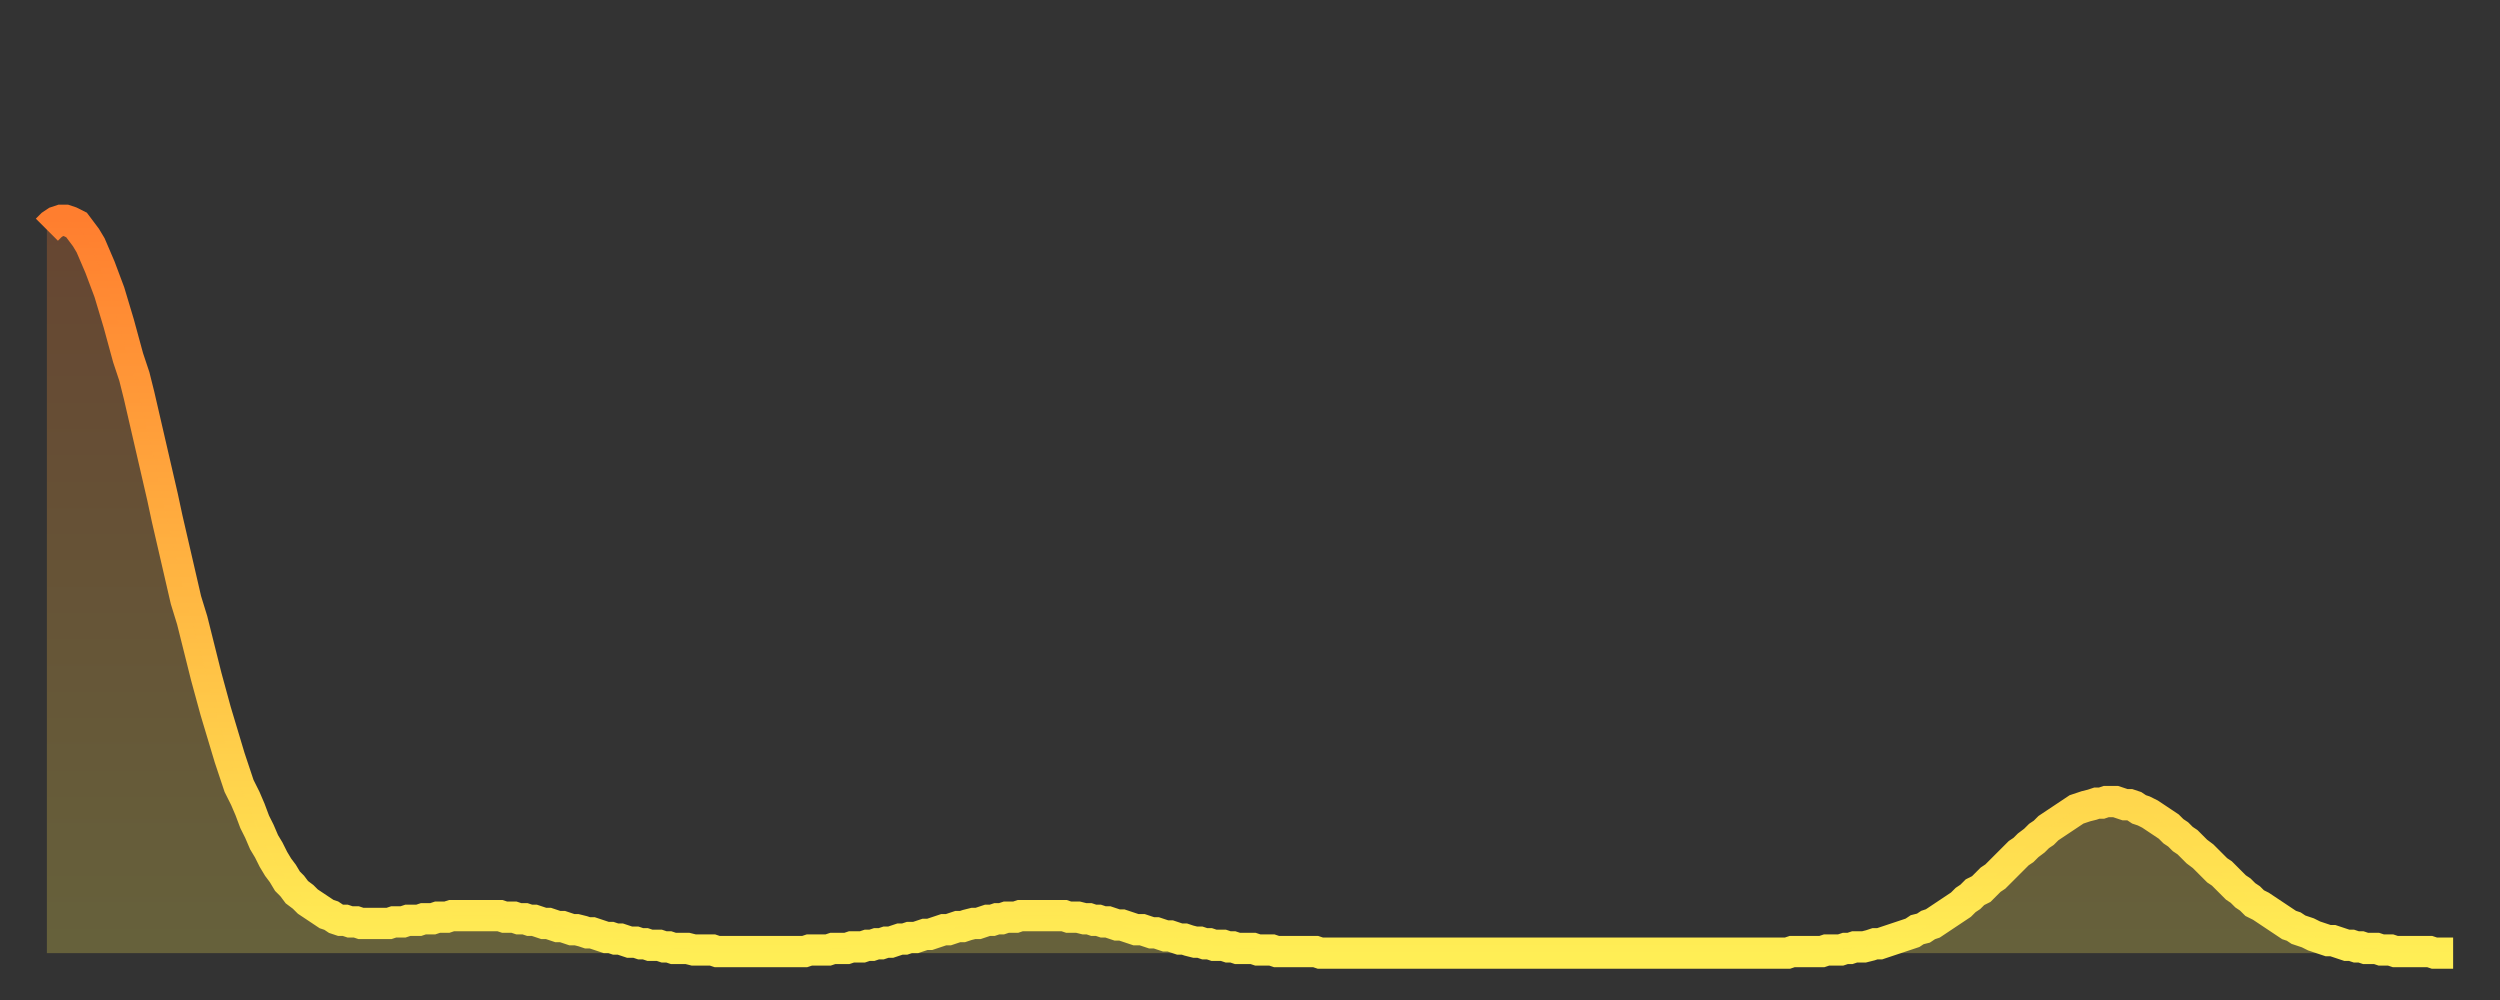 <?xml version="1.0" encoding="utf-8" ?>
<svg baseProfile="full" height="64" version="1.1" width="160" xmlns="http://www.w3.org/2000/svg" xmlns:ev="http://www.w3.org/2001/xml-events" xmlns:xlink="http://www.w3.org/1999/xlink"><rect width="100%" height="100%" fill="#333333" stroke="none"/><defs><linearGradient id="id1462188" x1="0" x2="0" y1="0" y2="1"><stop offset="0%" stop-color="#ff7e2f" /><stop offset="50%" stop-color="#ffb642" /><stop offset="100%" stop-color="#ffee55" /></linearGradient></defs><g transform="translate(3,3)"><g><path d="M 0.0 11.7 0.3 11.4 0.6 11.2 0.9 11.1 1.2 11.1 1.5 11.2 1.9 11.4 2.2 11.8 2.5 12.2 2.8 12.7 3.1 13.4 3.4 14.1 3.7 14.9 4.0 15.7 4.3 16.7 4.6 17.7 4.9 18.8 5.2 19.9 5.6 21.1 5.9 22.3 6.2 23.6 6.5 24.9 6.8 26.2 7.1 27.5 7.4 28.8 7.7 30.2 8.0 31.5 8.3 32.8 8.6 34.1 8.9 35.4 9.3 36.7 9.6 37.9 9.9 39.1 10.2 40.3 10.5 41.4 10.8 42.5 11.1 43.5 11.4 44.5 11.7 45.5 12.0 46.4 12.3 47.3 12.7 48.1 13.0 48.8 13.3 49.6 13.6 50.2 13.9 50.9 14.2 51.4 14.5 52.0 14.8 52.5 15.1 52.9 15.4 53.4 15.7 53.7 16.0 54.1 16.4 54.4 16.7 54.7 17.0 54.9 17.3 55.1 17.6 55.3 17.9 55.5 18.2 55.6 18.5 55.8 18.8 55.9 19.1 55.9 19.4 56.0 19.8 56.0 20.1 56.1 20.4 56.1 20.7 56.1 21.0 56.1 21.3 56.1 21.6 56.1 21.9 56.1 22.2 56.0 22.5 56.0 22.8 56.0 23.1 55.9 23.5 55.9 23.8 55.9 24.1 55.8 24.4 55.8 24.7 55.8 25.0 55.7 25.3 55.7 25.6 55.7 25.9 55.6 26.2 55.6 26.5 55.6 26.8 55.6 27.2 55.6 27.5 55.6 27.8 55.6 28.1 55.6 28.4 55.6 28.7 55.6 29.0 55.6 29.3 55.7 29.6 55.7 29.9 55.7 30.2 55.8 30.6 55.8 30.9 55.9 31.2 55.9 31.5 56.0 31.8 56.1 32.1 56.1 32.4 56.2 32.7 56.3 33.0 56.3 33.3 56.4 33.6 56.5 33.9 56.5 34.3 56.6 34.6 56.7 34.9 56.7 35.2 56.8 35.5 56.9 35.8 57.0 36.1 57.0 36.4 57.1 36.7 57.1 37.0 57.2 37.3 57.3 37.7 57.3 38.0 57.4 38.3 57.4 38.6 57.5 38.9 57.5 39.2 57.5 39.5 57.6 39.8 57.6 40.1 57.7 40.4 57.7 40.7 57.7 41.0 57.7 41.4 57.8 41.7 57.8 42.0 57.8 42.3 57.8 42.6 57.8 42.9 57.9 43.2 57.9 43.5 57.9 43.8 57.9 44.1 57.9 44.4 57.9 44.7 57.9 45.1 57.9 45.4 57.9 45.7 57.9 46.0 57.9 46.3 57.9 46.6 57.9 46.9 57.9 47.2 57.9 47.5 57.9 47.8 57.9 48.1 57.9 48.5 57.9 48.8 57.8 49.1 57.8 49.4 57.8 49.7 57.8 50.0 57.8 50.3 57.7 50.6 57.7 50.9 57.7 51.2 57.7 51.5 57.6 51.8 57.6 52.2 57.6 52.5 57.5 52.8 57.5 53.1 57.4 53.4 57.4 53.7 57.3 54.0 57.3 54.3 57.2 54.6 57.1 54.9 57.1 55.2 57.0 55.6 57.0 55.9 56.9 56.2 56.8 56.5 56.8 56.8 56.7 57.1 56.6 57.4 56.5 57.7 56.5 58.0 56.4 58.3 56.3 58.6 56.3 58.9 56.2 59.3 56.1 59.6 56.1 59.9 56.0 60.2 55.9 60.5 55.9 60.8 55.8 61.1 55.8 61.4 55.7 61.7 55.7 62.0 55.7 62.3 55.6 62.6 55.6 63.0 55.6 63.3 55.6 63.6 55.6 63.9 55.6 64.2 55.6 64.5 55.6 64.8 55.6 65.1 55.6 65.4 55.7 65.7 55.7 66.0 55.7 66.4 55.8 66.7 55.8 67.0 55.9 67.3 55.9 67.6 56.0 67.9 56.0 68.2 56.1 68.5 56.2 68.8 56.2 69.1 56.3 69.4 56.4 69.7 56.5 70.1 56.5 70.4 56.6 70.7 56.7 71.0 56.7 71.3 56.8 71.6 56.9 71.9 56.9 72.2 57.0 72.5 57.1 72.8 57.1 73.1 57.2 73.5 57.3 73.8 57.3 74.1 57.4 74.4 57.4 74.7 57.5 75.0 57.5 75.3 57.5 75.6 57.6 75.9 57.6 76.2 57.7 76.5 57.7 76.8 57.7 77.2 57.7 77.5 57.8 77.8 57.8 78.1 57.8 78.4 57.8 78.7 57.9 79.0 57.9 79.3 57.9 79.6 57.9 79.9 57.9 80.2 57.9 80.5 57.9 80.9 57.9 81.2 57.9 81.5 58.0 81.8 58.0 82.1 58.0 82.4 58.0 82.7 58.0 83.0 58.0 83.3 58.0 83.6 58.0 83.9 58.0 84.3 58.0 84.6 58.0 84.9 58.0 85.2 58.0 85.5 58.0 85.8 58.0 86.1 58.0 86.4 58.0 86.7 58.0 87.0 58.0 87.3 58.0 87.6 58.0 88.0 58.0 88.3 58.0 88.6 58.0 88.9 58.0 89.2 58.0 89.5 58.0 89.8 58.0 90.1 58.0 90.4 58.0 90.7 58.0 91.0 58.0 91.4 58.0 91.7 58.0 92.0 58.0 92.3 58.0 92.6 58.0 92.9 58.0 93.2 58.0 93.5 58.0 93.8 58.0 94.1 58.0 94.4 58.0 94.7 58.0 95.1 58.0 95.4 58.0 95.7 58.0 96.0 58.0 96.3 58.0 96.6 58.0 96.9 58.0 97.2 58.0 97.5 58.0 97.8 58.0 98.1 58.0 98.4 58.0 98.8 58.0 99.1 58.0 99.4 58.0 99.7 58.0 100.0 58.0 100.3 58.0 100.6 58.0 100.9 58.0 101.2 58.0 101.5 58.0 101.8 58.0 102.2 58.0 102.5 58.0 102.8 58.0 103.1 58.0 103.4 58.0 103.7 58.0 104.0 58.0 104.3 58.0 104.6 58.0 104.9 58.0 105.2 58.0 105.5 58.0 105.9 58.0 106.2 58.0 106.5 58.0 106.8 58.0 107.1 58.0 107.4 58.0 107.7 58.0 108.0 58.0 108.3 58.0 108.6 58.0 108.9 58.0 109.3 58.0 109.6 58.0 109.9 58.0 110.2 58.0 110.5 58.0 110.8 58.0 111.1 58.0 111.4 58.0 111.7 57.9 112.0 57.9 112.3 57.9 112.6 57.9 113.0 57.9 113.3 57.9 113.6 57.9 113.9 57.8 114.2 57.8 114.5 57.8 114.8 57.8 115.1 57.7 115.4 57.7 115.7 57.6 116.0 57.6 116.3 57.6 116.7 57.5 117.0 57.4 117.3 57.4 117.6 57.3 117.9 57.2 118.2 57.1 118.5 57.0 118.8 56.9 119.1 56.8 119.4 56.7 119.7 56.5 120.1 56.4 120.4 56.2 120.7 56.1 121.0 55.9 121.3 55.7 121.6 55.5 121.9 55.3 122.2 55.1 122.5 54.9 122.8 54.6 123.1 54.4 123.4 54.1 123.8 53.9 124.1 53.6 124.4 53.3 124.7 53.1 125.0 52.8 125.3 52.5 125.6 52.2 125.9 51.9 126.2 51.6 126.5 51.4 126.8 51.1 127.2 50.8 127.5 50.5 127.8 50.3 128.1 50.0 128.4 49.8 128.7 49.6 129.0 49.4 129.3 49.2 129.6 49.0 129.9 48.8 130.2 48.7 130.5 48.6 130.9 48.5 131.2 48.4 131.5 48.4 131.8 48.3 132.1 48.3 132.4 48.3 132.7 48.4 133.0 48.5 133.3 48.5 133.6 48.6 133.9 48.8 134.2 48.9 134.6 49.1 134.9 49.3 135.2 49.5 135.5 49.7 135.8 49.9 136.1 50.2 136.4 50.4 136.7 50.7 137.0 50.9 137.3 51.2 137.6 51.5 138.0 51.8 138.3 52.1 138.6 52.4 138.9 52.7 139.2 52.9 139.5 53.2 139.8 53.5 140.1 53.8 140.4 54.0 140.7 54.3 141.0 54.5 141.3 54.8 141.7 55.0 142.0 55.2 142.3 55.4 142.6 55.6 142.9 55.8 143.2 56.0 143.5 56.2 143.8 56.3 144.1 56.5 144.4 56.6 144.7 56.7 145.1 56.9 145.4 57.0 145.7 57.1 146.0 57.2 146.3 57.2 146.6 57.3 146.9 57.4 147.2 57.5 147.5 57.5 147.8 57.6 148.1 57.6 148.4 57.7 148.8 57.7 149.1 57.7 149.4 57.8 149.7 57.8 150.0 57.8 150.3 57.9 150.6 57.9 150.9 57.9 151.2 57.9 151.5 57.9 151.8 57.9 152.1 57.9 152.5 57.9 152.8 58.0 153.1 58.0 153.4 58.0 153.7 58.0 154.0 58.0" fill="none" id="graph-curve" opacity="1" stroke="url(#id1462188)" stroke-width="2" /><path d="M 0 58 L 0.0 11.7 0.3 11.4 0.6 11.2 0.9 11.1 1.2 11.1 1.5 11.2 1.9 11.4 2.2 11.8 2.5 12.2 2.8 12.7 3.1 13.4 3.4 14.1 3.7 14.9 4.0 15.7 4.3 16.7 4.6 17.7 4.9 18.8 5.2 19.9 5.6 21.1 5.9 22.3 6.2 23.6 6.5 24.9 6.8 26.2 7.1 27.5 7.4 28.8 7.7 30.2 8.0 31.5 8.3 32.8 8.6 34.1 8.9 35.4 9.3 36.7 9.6 37.9 9.9 39.1 10.2 40.3 10.5 41.4 10.8 42.5 11.1 43.5 11.4 44.5 11.7 45.5 12.0 46.4 12.3 47.3 12.7 48.1 13.0 48.8 13.3 49.6 13.6 50.2 13.9 50.9 14.2 51.4 14.5 52.0 14.8 52.5 15.1 52.9 15.4 53.4 15.7 53.7 16.0 54.1 16.4 54.4 16.7 54.7 17.0 54.9 17.3 55.1 17.6 55.3 17.9 55.5 18.2 55.6 18.5 55.8 18.8 55.9 19.1 55.9 19.4 56.0 19.8 56.0 20.1 56.1 20.4 56.1 20.7 56.1 21.0 56.1 21.3 56.1 21.6 56.1 21.9 56.1 22.2 56.0 22.5 56.0 22.8 56.0 23.1 55.9 23.5 55.9 23.8 55.9 24.1 55.8 24.4 55.8 24.7 55.8 25.0 55.7 25.3 55.7 25.6 55.7 25.9 55.6 26.2 55.6 26.5 55.6 26.8 55.6 27.2 55.6 27.5 55.6 27.8 55.6 28.1 55.6 28.4 55.6 28.7 55.6 29.0 55.6 29.3 55.7 29.6 55.7 29.9 55.7 30.2 55.8 30.6 55.8 30.9 55.9 31.2 55.9 31.5 56.0 31.8 56.1 32.1 56.1 32.4 56.2 32.7 56.3 33.0 56.3 33.3 56.4 33.6 56.5 33.9 56.5 34.3 56.6 34.6 56.7 34.9 56.7 35.2 56.8 35.5 56.9 35.8 57.0 36.1 57.0 36.4 57.1 36.7 57.1 37.0 57.2 37.3 57.3 37.7 57.3 38.0 57.4 38.3 57.4 38.6 57.5 38.9 57.5 39.2 57.5 39.5 57.6 39.8 57.6 40.1 57.7 40.4 57.7 40.7 57.7 41.0 57.7 41.4 57.8 41.7 57.8 42.0 57.8 42.3 57.8 42.6 57.8 42.9 57.9 43.2 57.9 43.5 57.9 43.8 57.9 44.1 57.9 44.4 57.9 44.7 57.9 45.1 57.9 45.4 57.9 45.7 57.9 46.0 57.9 46.3 57.9 46.6 57.9 46.9 57.9 47.2 57.9 47.5 57.9 47.8 57.9 48.1 57.9 48.5 57.9 48.8 57.8 49.1 57.8 49.4 57.8 49.7 57.8 50.0 57.8 50.3 57.7 50.6 57.7 50.9 57.7 51.2 57.7 51.5 57.6 51.8 57.6 52.2 57.6 52.5 57.5 52.8 57.5 53.1 57.4 53.4 57.4 53.7 57.3 54.0 57.3 54.3 57.2 54.6 57.1 54.9 57.1 55.2 57.0 55.6 57.0 55.9 56.9 56.2 56.8 56.5 56.8 56.8 56.7 57.1 56.6 57.4 56.5 57.7 56.5 58.0 56.4 58.3 56.3 58.6 56.3 58.9 56.2 59.3 56.1 59.6 56.1 59.9 56.0 60.2 55.9 60.5 55.9 60.8 55.8 61.1 55.8 61.4 55.7 61.7 55.7 62.0 55.7 62.3 55.6 62.6 55.6 63.0 55.6 63.3 55.6 63.6 55.6 63.9 55.6 64.2 55.6 64.5 55.6 64.8 55.6 65.1 55.6 65.4 55.7 65.7 55.7 66.0 55.7 66.4 55.8 66.7 55.8 67.0 55.9 67.3 55.9 67.6 56.0 67.9 56.0 68.2 56.1 68.5 56.2 68.8 56.2 69.1 56.3 69.4 56.4 69.7 56.5 70.1 56.5 70.4 56.6 70.7 56.7 71.0 56.7 71.3 56.8 71.6 56.9 71.9 56.9 72.2 57.0 72.5 57.1 72.8 57.1 73.1 57.2 73.5 57.3 73.8 57.3 74.1 57.4 74.4 57.4 74.7 57.5 75.0 57.5 75.3 57.5 75.6 57.6 75.9 57.6 76.2 57.7 76.5 57.7 76.8 57.7 77.2 57.7 77.5 57.8 77.8 57.8 78.1 57.8 78.4 57.8 78.7 57.9 79.0 57.9 79.3 57.9 79.6 57.9 79.9 57.9 80.2 57.9 80.5 57.9 80.9 57.9 81.2 57.9 81.5 58.0 81.8 58.0 82.1 58.0 82.4 58.0 82.7 58.0 83.0 58.0 83.3 58.0 83.6 58.0 83.9 58.0 84.3 58.0 84.6 58.0 84.9 58.0 85.2 58.0 85.5 58.0 85.8 58.0 86.1 58.0 86.4 58.0 86.7 58.0 87.0 58.0 87.3 58.0 87.6 58.0 88.0 58.0 88.3 58.0 88.6 58.0 88.9 58.0 89.2 58.0 89.5 58.0 89.8 58.0 90.1 58.0 90.4 58.0 90.7 58.0 91.0 58.0 91.4 58.0 91.7 58.0 92.0 58.0 92.3 58.0 92.6 58.0 92.9 58.0 93.2 58.0 93.5 58.0 93.8 58.0 94.1 58.0 94.4 58.0 94.7 58.0 95.1 58.0 95.4 58.0 95.7 58.0 96.0 58.0 96.3 58.0 96.6 58.0 96.9 58.0 97.2 58.0 97.5 58.0 97.8 58.0 98.1 58.0 98.4 58.0 98.8 58.0 99.1 58.0 99.4 58.0 99.7 58.0 100.0 58.0 100.3 58.0 100.6 58.0 100.9 58.0 101.2 58.0 101.5 58.0 101.8 58.0 102.2 58.0 102.5 58.0 102.8 58.0 103.1 58.0 103.4 58.0 103.7 58.0 104.0 58.0 104.3 58.0 104.6 58.0 104.9 58.0 105.2 58.0 105.5 58.0 105.9 58.0 106.2 58.0 106.5 58.0 106.8 58.0 107.1 58.0 107.4 58.0 107.7 58.0 108.0 58.0 108.3 58.0 108.6 58.0 108.9 58.0 109.3 58.0 109.6 58.0 109.9 58.0 110.2 58.0 110.5 58.0 110.8 58.0 111.1 58.0 111.4 58.0 111.7 57.9 112.0 57.9 112.3 57.9 112.6 57.9 113.0 57.9 113.3 57.9 113.6 57.9 113.9 57.8 114.2 57.8 114.5 57.8 114.8 57.8 115.1 57.7 115.4 57.7 115.7 57.6 116.0 57.6 116.3 57.6 116.7 57.5 117.0 57.4 117.3 57.4 117.6 57.3 117.9 57.2 118.2 57.1 118.5 57.0 118.8 56.9 119.1 56.8 119.4 56.7 119.7 56.5 120.1 56.4 120.4 56.2 120.7 56.1 121.0 55.9 121.3 55.7 121.6 55.5 121.9 55.3 122.2 55.1 122.5 54.9 122.8 54.6 123.1 54.4 123.4 54.1 123.8 53.9 124.1 53.6 124.4 53.3 124.7 53.1 125.0 52.8 125.3 52.5 125.6 52.2 125.9 51.9 126.2 51.6 126.5 51.4 126.8 51.1 127.2 50.8 127.5 50.5 127.8 50.3 128.1 50.0 128.4 49.8 128.7 49.6 129.0 49.4 129.3 49.2 129.6 49.0 129.9 48.8 130.2 48.7 130.5 48.6 130.9 48.5 131.2 48.4 131.5 48.4 131.8 48.3 132.1 48.3 132.4 48.3 132.7 48.4 133.0 48.5 133.3 48.5 133.6 48.6 133.9 48.8 134.2 48.9 134.6 49.1 134.9 49.3 135.2 49.5 135.5 49.7 135.8 49.9 136.1 50.2 136.4 50.4 136.7 50.7 137.0 50.9 137.3 51.2 137.6 51.5 138.0 51.8 138.3 52.1 138.6 52.4 138.9 52.7 139.2 52.9 139.5 53.2 139.8 53.5 140.1 53.8 140.4 54.0 140.7 54.3 141.0 54.5 141.3 54.8 141.7 55.0 142.0 55.2 142.3 55.4 142.6 55.6 142.9 55.8 143.2 56.0 143.5 56.2 143.8 56.3 144.1 56.5 144.4 56.6 144.7 56.7 145.1 56.9 145.4 57.0 145.7 57.1 146.0 57.2 146.3 57.2 146.6 57.3 146.9 57.4 147.2 57.5 147.5 57.5 147.8 57.6 148.1 57.6 148.4 57.7 148.8 57.7 149.1 57.7 149.4 57.8 149.7 57.8 150.0 57.8 150.3 57.9 150.6 57.9 150.9 57.9 151.2 57.9 151.5 57.9 151.8 57.9 152.1 57.9 152.5 57.9 152.8 58.0 153.1 58.0 153.4 58.0 153.7 58.0 154.0 58.0 154 58" fill="url(#id1462188)" fill-opacity=".25" id="graph-shadow" /></g></g></svg>